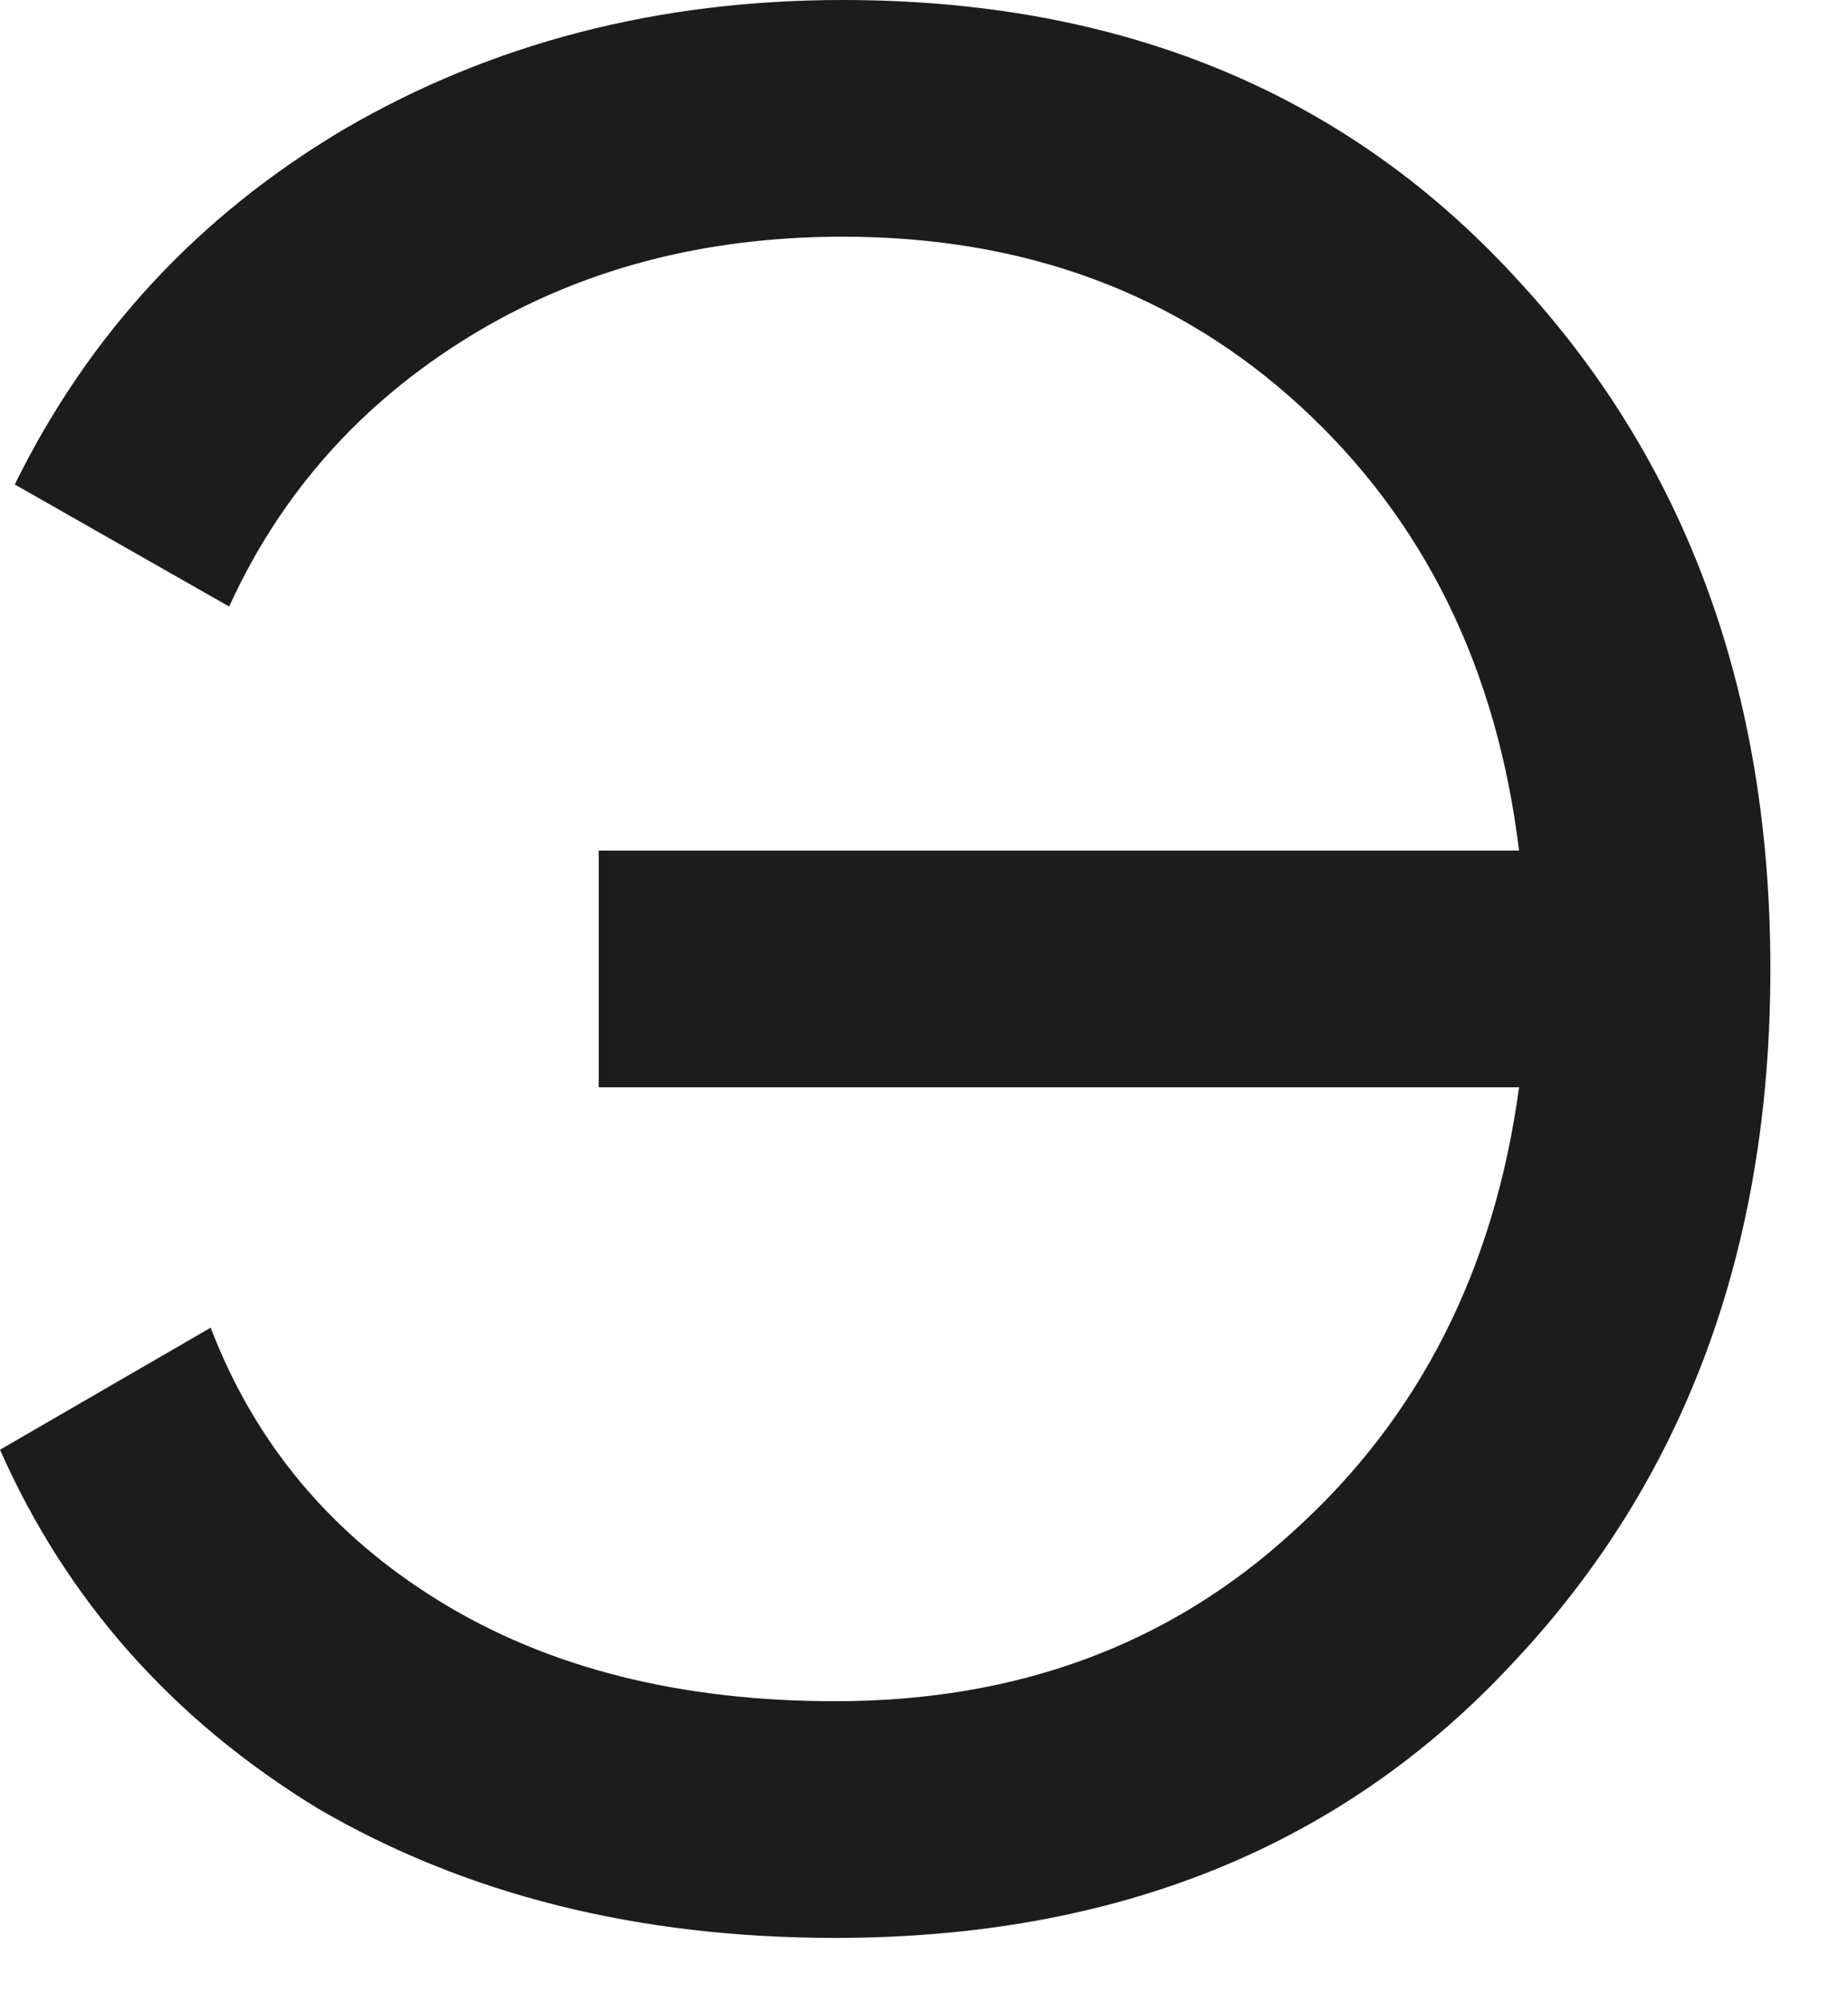 <?xml version="1.0" encoding="utf-8"?>
<svg xmlns="http://www.w3.org/2000/svg" fill="none" height="100%" overflow="visible" preserveAspectRatio="none" style="display: block;" viewBox="0 0 12 13" width="100%">
<path d="M5.472 0C7.28 0 8.736 0.6 9.84 1.8C10.944 2.984 11.496 4.48 11.496 6.288C11.496 8.112 10.936 9.616 9.816 10.8C8.712 11.984 7.248 12.576 5.424 12.576C4.144 12.576 3.024 12.296 2.064 11.736C1.12 11.16 0.432 10.384 0 9.408L1.368 8.616C1.656 9.368 2.152 9.96 2.856 10.392C3.56 10.824 4.416 11.04 5.424 11.04C6.608 11.04 7.6 10.672 8.4 9.936C9.216 9.2 9.704 8.24 9.864 7.056H3.888V5.52H9.864C9.72 4.336 9.248 3.376 8.448 2.64C7.648 1.904 6.656 1.536 5.472 1.536C4.56 1.536 3.752 1.752 3.048 2.184C2.344 2.616 1.824 3.2 1.488 3.936L0.096 3.144C0.576 2.168 1.288 1.4 2.232 0.84C3.192 0.28 4.272 0 5.472 0Z" fill="#1C1C1C" id="Vector"/>
</svg>